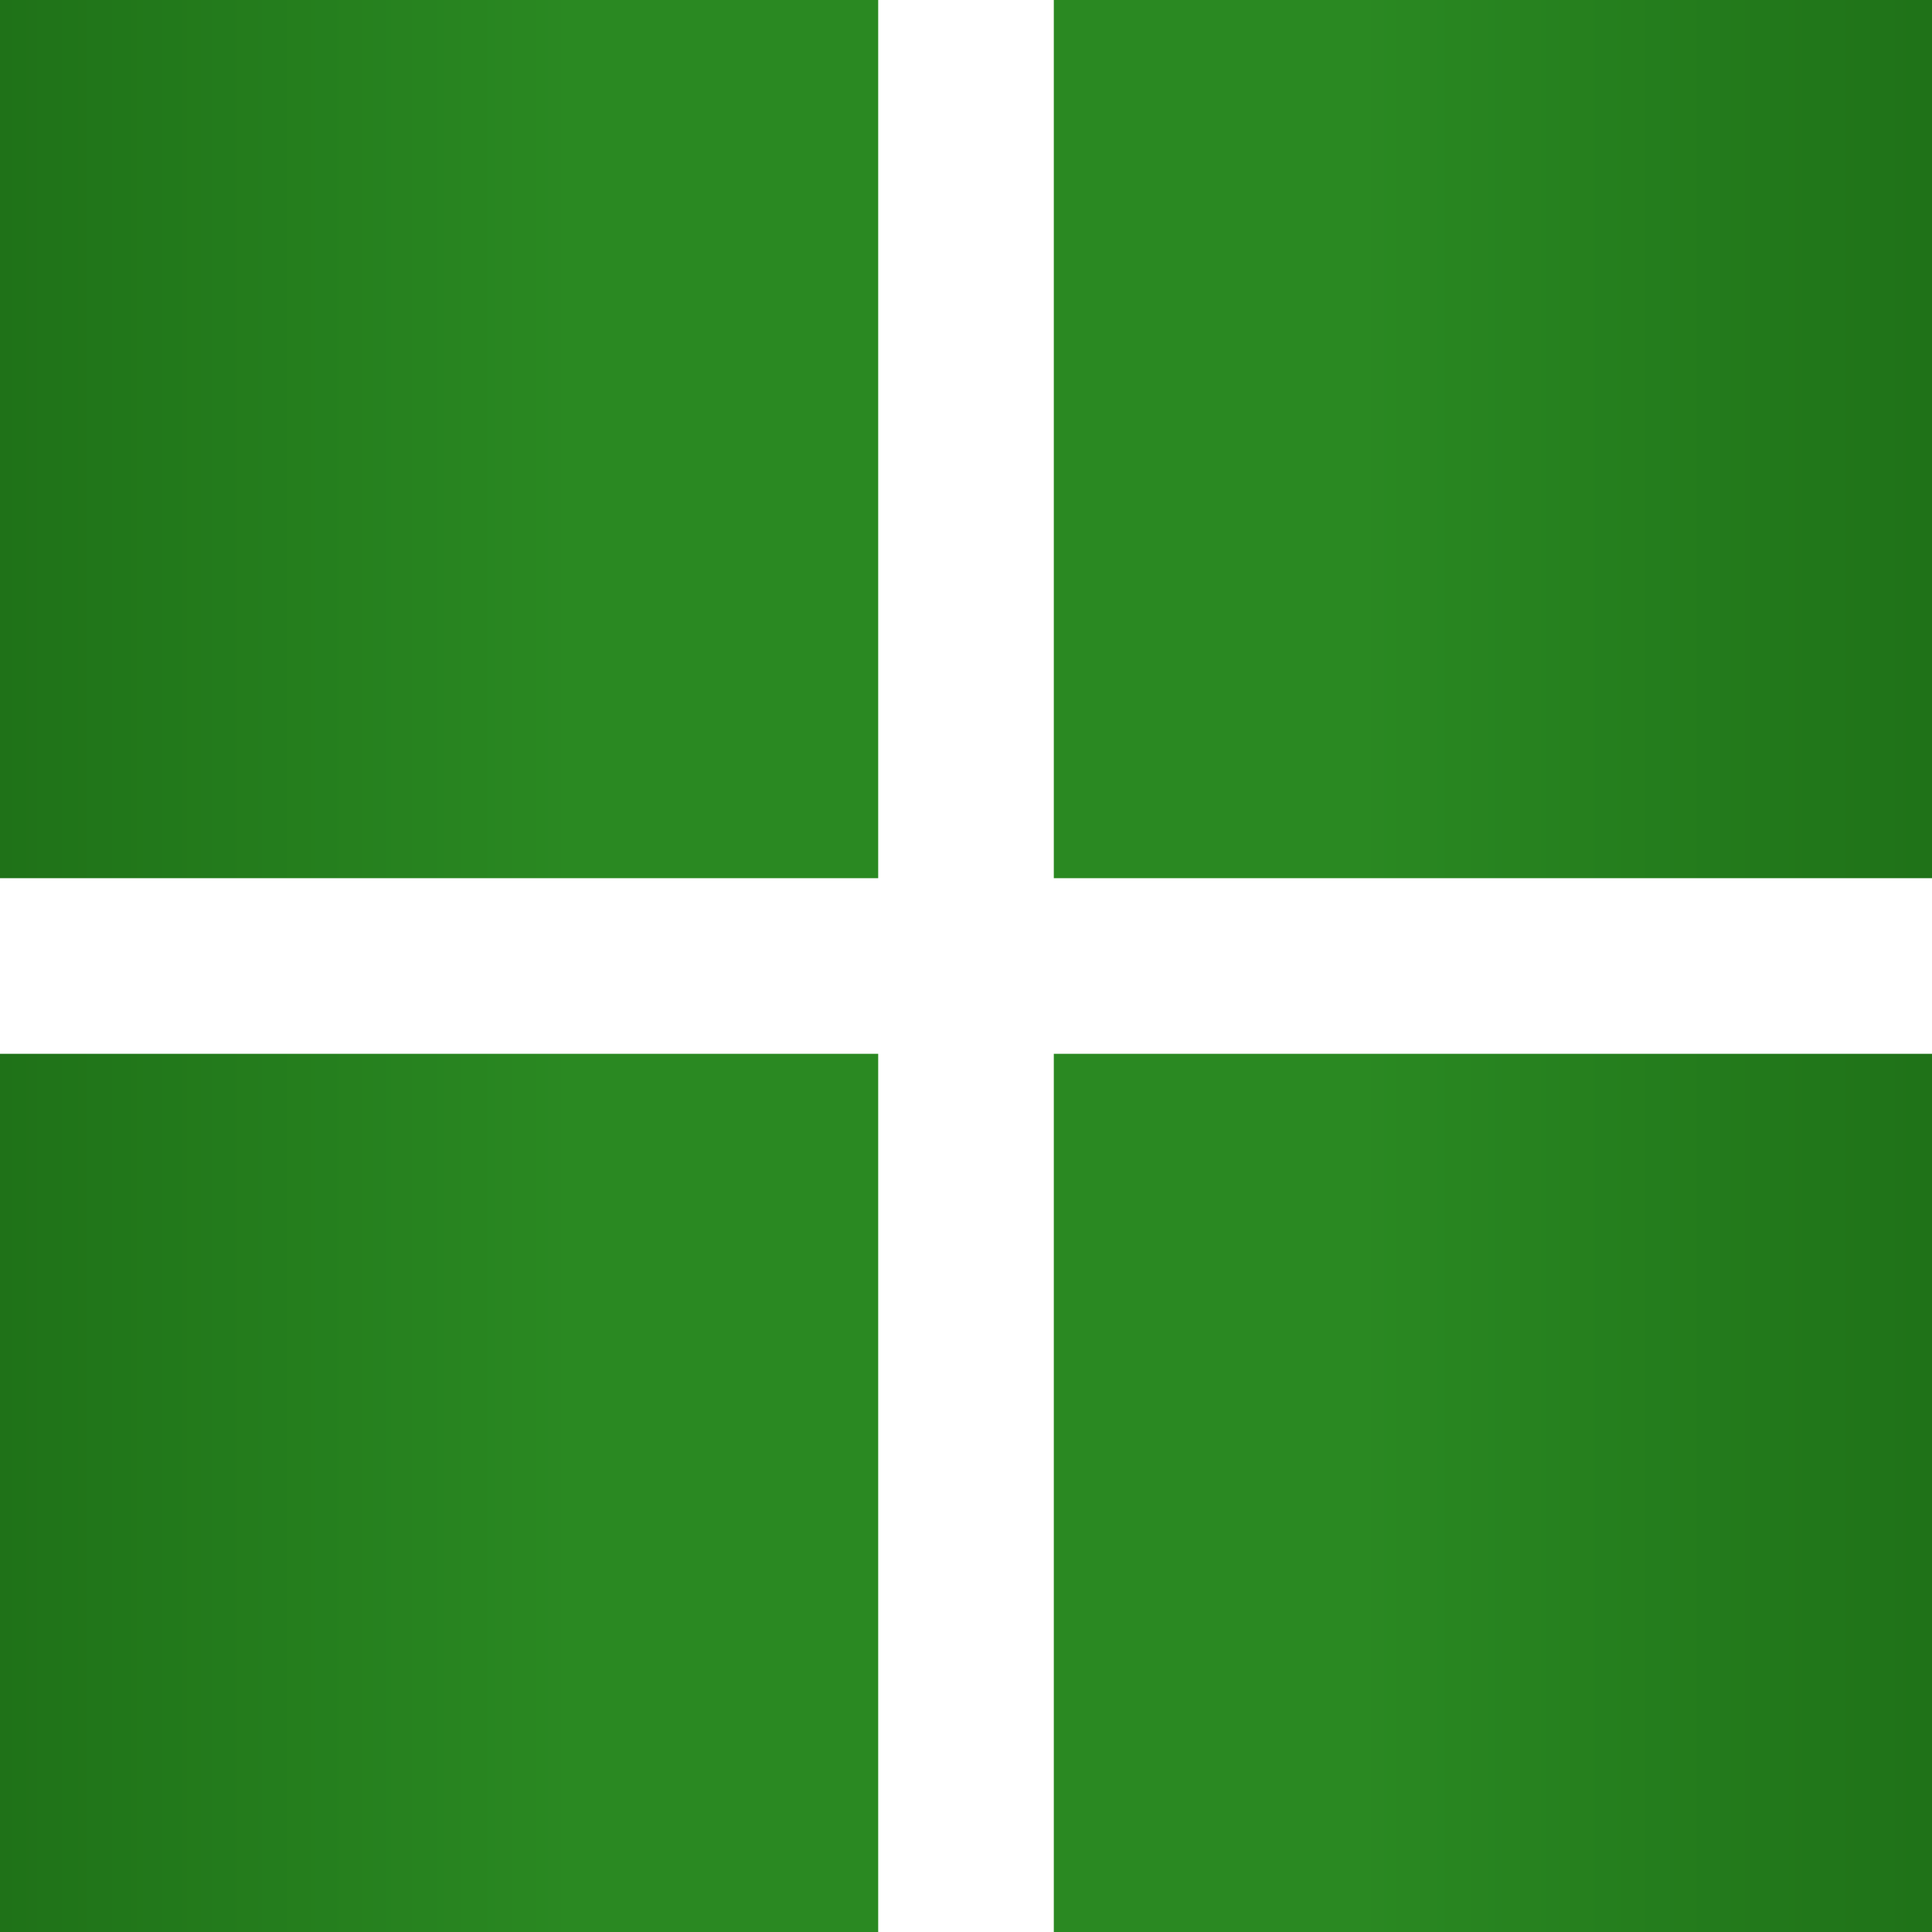 <svg width="20" height="20" viewBox="0 0 20 20" fill="none" xmlns="http://www.w3.org/2000/svg">
<path d="M9.091 4.08446e-10H0V9.091H9.091V4.08446e-10Z" fill="url(#paint0_linear_521_408)"/>
<path d="M10.909 9.091H20V4.08446e-10L10.909 0V9.091Z" fill="url(#paint1_linear_521_408)"/>
<path d="M9.091 10.909H0V20H9.091V10.909Z" fill="url(#paint2_linear_521_408)"/>
<path d="M10.909 20H20V10.909H10.909V20Z" fill="url(#paint3_linear_521_408)"/>
<defs>
<linearGradient id="paint0_linear_521_408" x1="0" y1="20" x2="20" y2="20" gradientUnits="userSpaceOnUse">
<stop stop-color="#1F7218"/>
<stop offset="0.297" stop-color="#2A8922"/>
<stop offset="0.703" stop-color="#2A8922"/>
<stop offset="1" stop-color="#1F7218"/>
</linearGradient>
<linearGradient id="paint1_linear_521_408" x1="0" y1="20" x2="20" y2="20" gradientUnits="userSpaceOnUse">
<stop stop-color="#1F7218"/>
<stop offset="0.297" stop-color="#2A8922"/>
<stop offset="0.703" stop-color="#2A8922"/>
<stop offset="1" stop-color="#1F7218"/>
</linearGradient>
<linearGradient id="paint2_linear_521_408" x1="0" y1="20" x2="20" y2="20" gradientUnits="userSpaceOnUse">
<stop stop-color="#1F7218"/>
<stop offset="0.297" stop-color="#2A8922"/>
<stop offset="0.703" stop-color="#2A8922"/>
<stop offset="1" stop-color="#1F7218"/>
</linearGradient>
<linearGradient id="paint3_linear_521_408" x1="0" y1="20" x2="20" y2="20" gradientUnits="userSpaceOnUse">
<stop stop-color="#1F7218"/>
<stop offset="0.297" stop-color="#2A8922"/>
<stop offset="0.703" stop-color="#2A8922"/>
<stop offset="1" stop-color="#1F7218"/>
</linearGradient>
</defs>
</svg>
